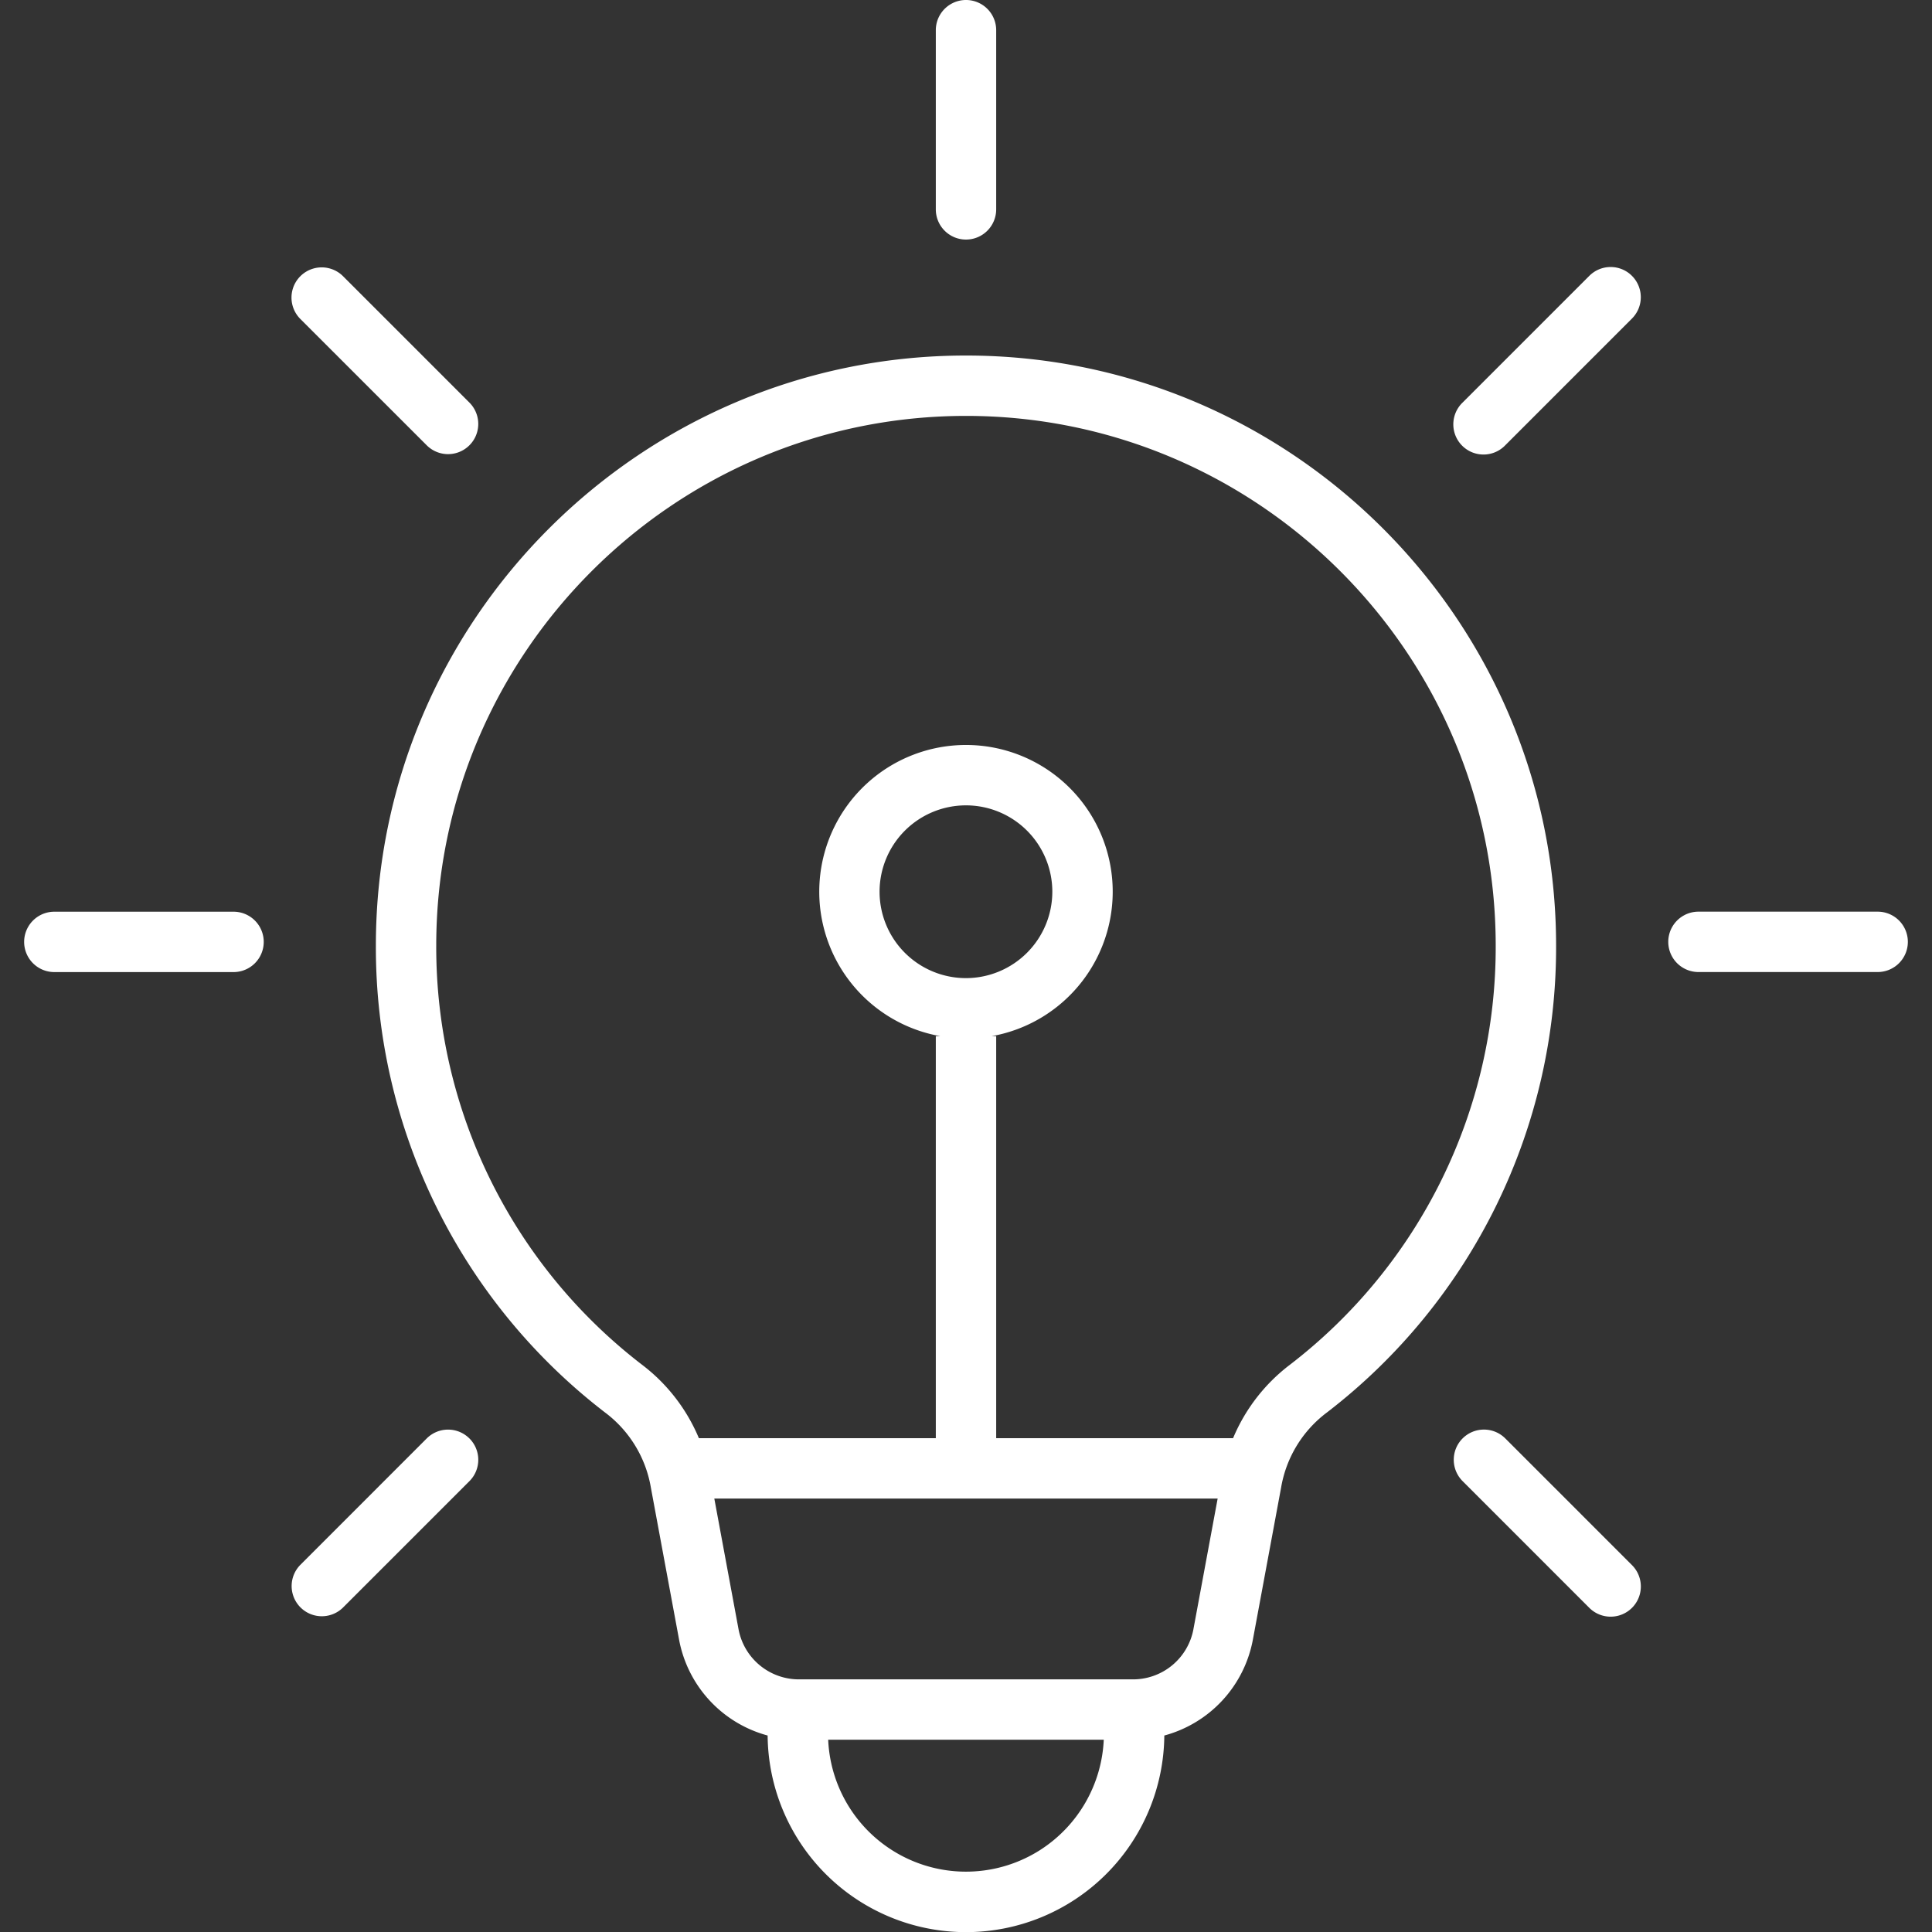 <svg xmlns="http://www.w3.org/2000/svg" version="1.1" xmlns:xlink="http://www.w3.org/1999/xlink" width="512" height="512" x="0" y="0" viewBox="0 0 512 512" style="enable-background:new 0 0 512 512" xml:space="preserve" class=""><rect x="0" y="0" width="512" height="512" fill="#333333" stroke="none"/><g><path fill="#ffffff" fill-rule="evenodd" d="M124.4 106.689a8 8 0 0 1-11.317 11.318L79.5 84.431a8.007 8.007 0 0 1 11.321-11.323zM61.9 257.612H14.4a8 8 0 0 1 0-16h47.492a8 8 0 0 1 0 16zM124.4 381.2a7.994 7.994 0 0 1 0 11.322L90.821 426.1a8 8 0 0 1-11.313-11.309l33.581-33.59a8 8 0 0 1 11.308 0zm274.524 0 33.576 33.58a8 8 0 1 1-11.323 11.308L387.6 392.507a8 8 0 1 1 11.321-11.307zM505.6 249.6a8 8 0 0 1-8 8h-47.491a8 8 0 1 1 0-16H497.6a8 8 0 0 1 8 8zM432.488 73.108a8 8 0 0 1 0 11.309L398.912 118a8 8 0 1 1-11.312-11.311l33.581-33.581a7.987 7.987 0 0 1 11.309 0zM256 63.488a8 8 0 0 1-8-8V8a8 8 0 0 1 16 0v47.487a8.005 8.005 0 0 1-8 8zm0 195.723a22.891 22.891 0 1 1 22.877-22.891A22.919 22.919 0 0 1 256 259.211zm0-148.993c-77.409 0-140.392 62.983-140.392 140.392a139.513 139.513 0 0 0 54.524 111.048 47.415 47.415 0 0 1 15.078 19.47H248V274.6h1.222a38.885 38.885 0 1 1 13.549 0H264v106.528h62.779a47.373 47.373 0 0 1 15.078-19.47 139.506 139.506 0 0 0 54.521-111.048c0-77.41-62.978-140.392-140.378-140.392zm44.107 334.831h-88.228a16.277 16.277 0 0 1-16.191-13.46l-6.388-34.458h133.391l-6.391 34.458a16.269 16.269 0 0 1-16.191 13.46zm-24.33 45.14a36.548 36.548 0 0 1-56.3-29.142h73.031a36.65 36.65 0 0 1-16.734 29.142zM99.61 250.61a155.425 155.425 0 0 0 60.728 123.71 31.433 31.433 0 0 1 12.153 19.928l7.468 40.262a32.455 32.455 0 0 0 23.471 25.419 52.565 52.565 0 0 0 105.126 0 32.464 32.464 0 0 0 23.472-25.419l7.473-40.262a31.418 31.418 0 0 1 12.148-19.928 155.418 155.418 0 0 0 60.732-123.71c0-86.232-70.163-156.39-156.381-156.39S99.61 164.378 99.61 250.61z" opacity="1" data-original="#5eac24"></path></g></svg>